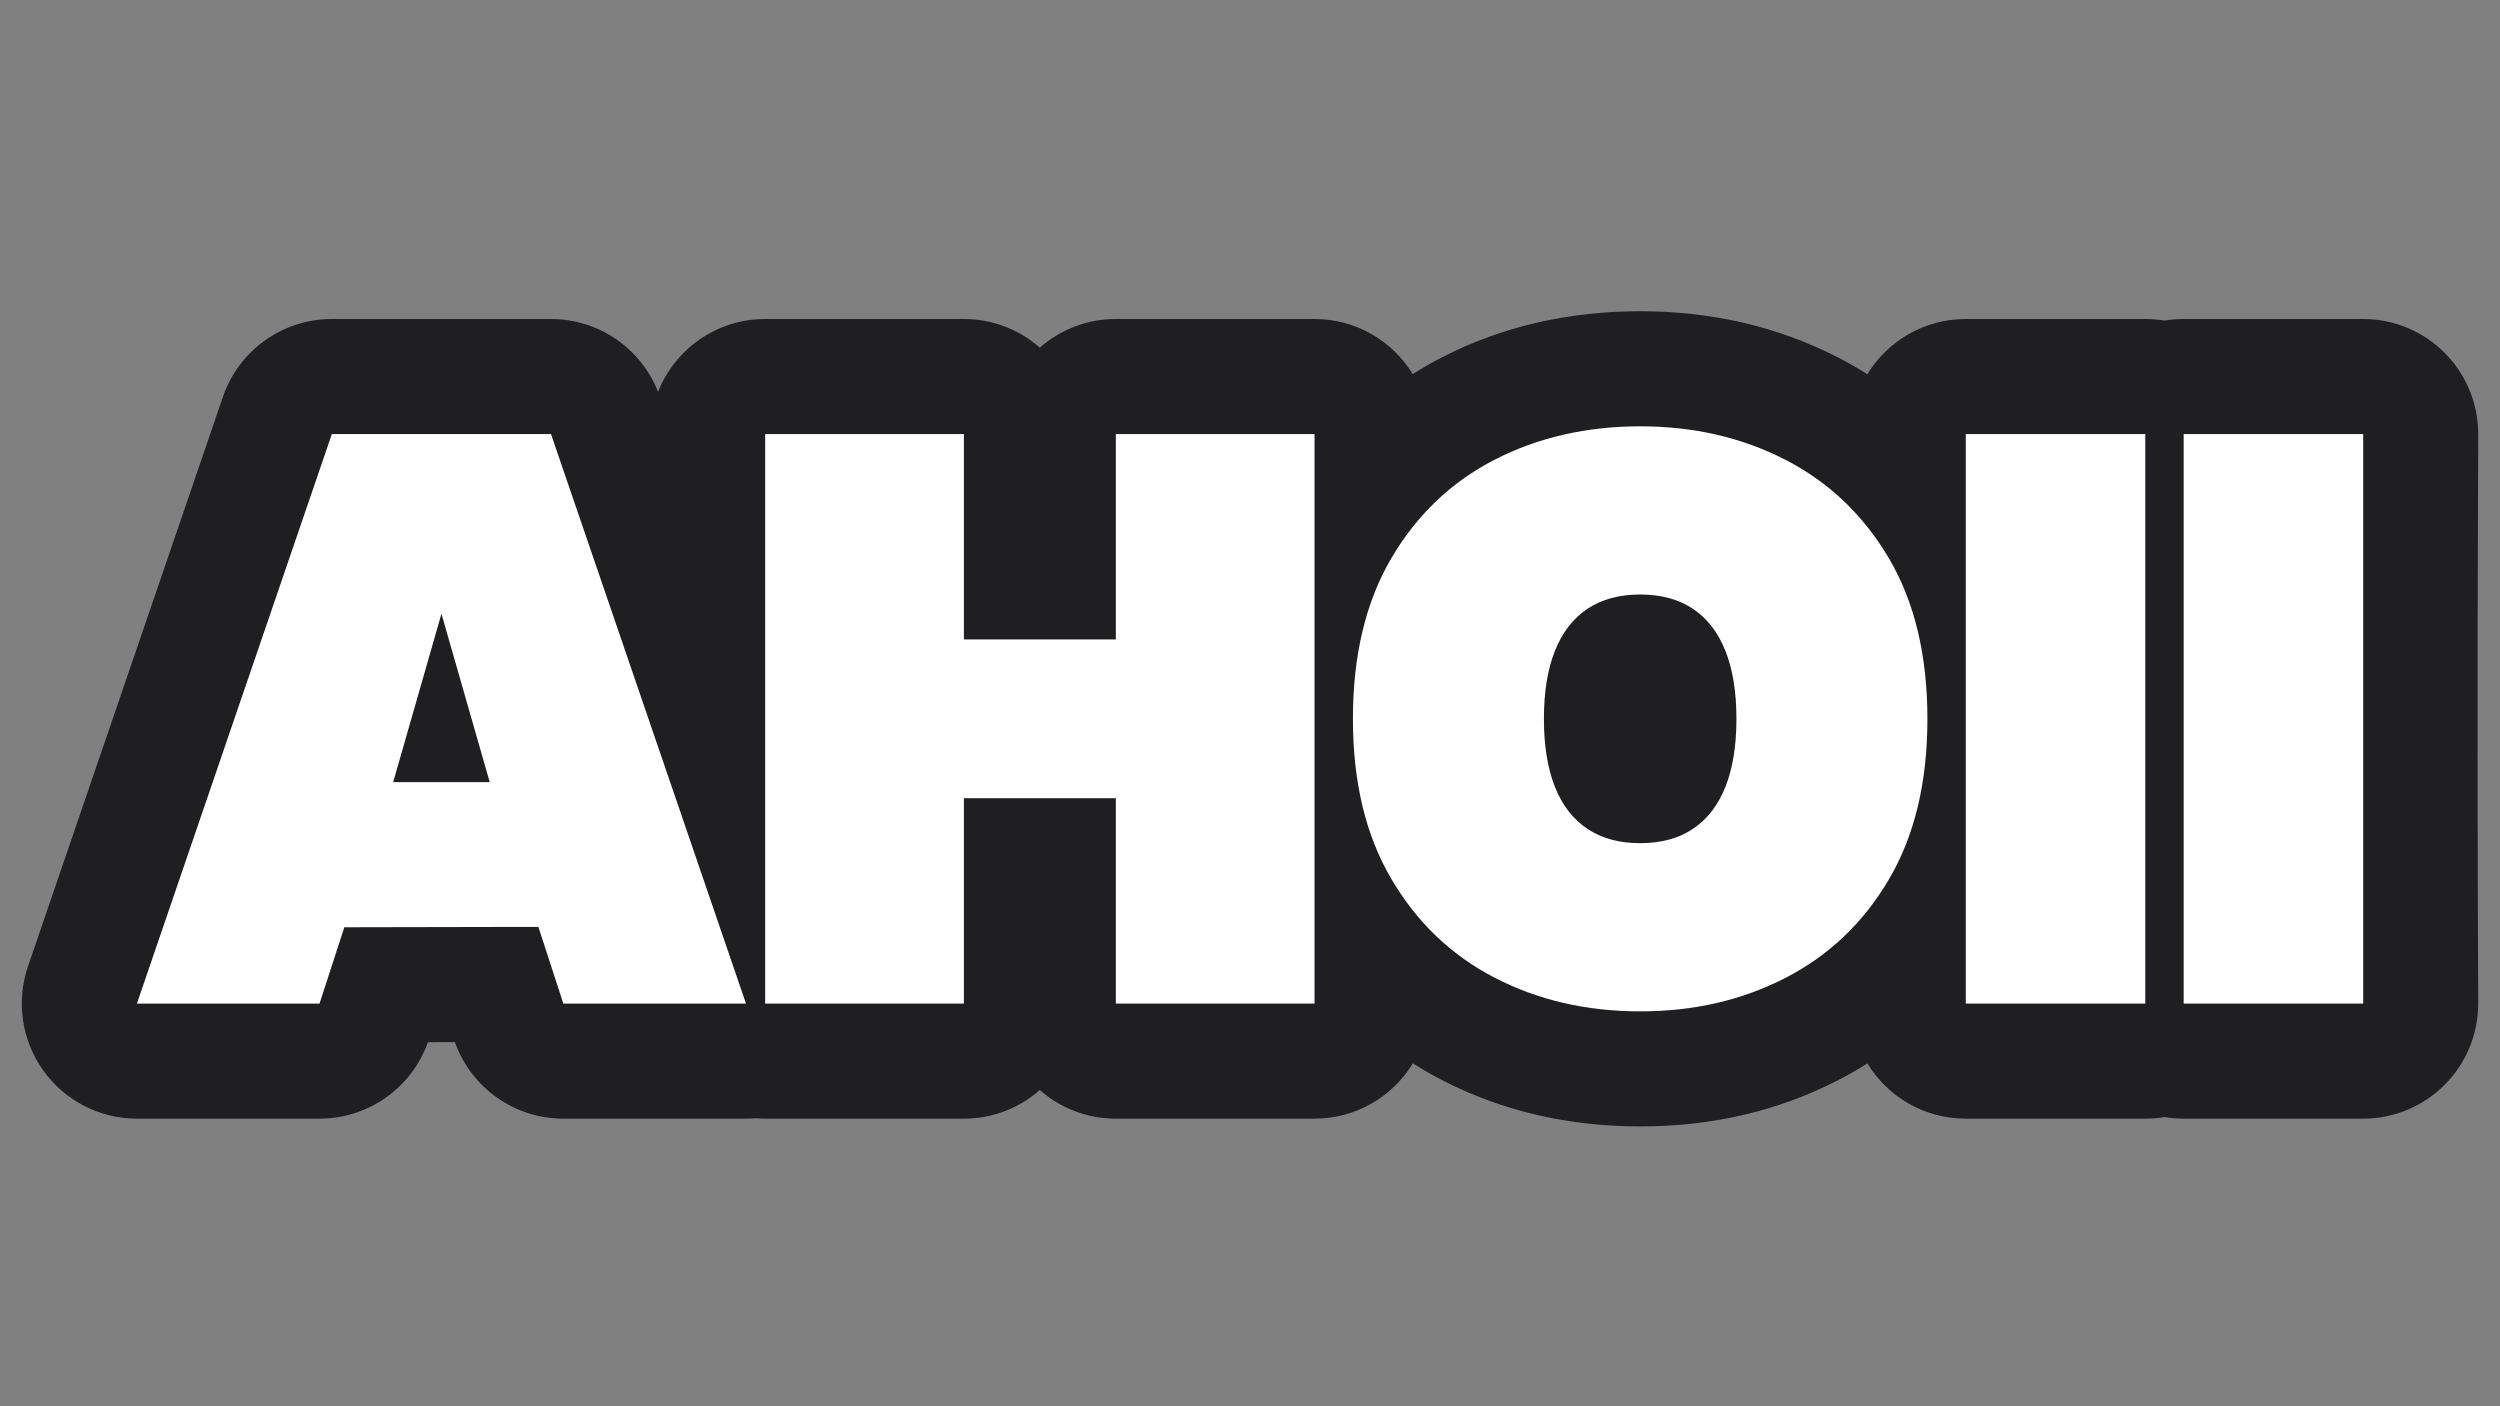 <?xml version="1.0" encoding="UTF-8"?><svg id="Logo" xmlns="http://www.w3.org/2000/svg" viewBox="0 0 1920 1080"><rect x="0" y="0" width="1920" height="1080" fill="#808080" stroke="none"/><defs><style>.cls-1{fill:#fff;}.cls-2{fill:#1f1f22;}</style></defs><path class="cls-2" d="M1902.79,578.45c0-1.07.03-11.69.04-12.78h-.04c-.02-55.79.07-131.77.47-232.29,0-48.82-39.58-88.39-88.39-88.39h-137.87c-5.02,0-9.94.42-14.73,1.23-4.79-.81-9.71-1.23-14.73-1.23h-137.88c-31.98,0-60.01,16.99-75.52,42.44-7.23-4.59-14.72-8.88-22.46-12.87h-.01c-47.05-24.23-98.33-35.54-152.05-35.54s-105.38,11.26-152.5,35.57c-7.63,3.94-15.01,8.17-22.14,12.7-15.53-25.37-43.51-42.3-75.44-42.3h-152.59c-22.37,0-42.8,8.3-58.36,22.01-15.56-13.71-35.99-22.01-58.36-22.01h-152.59c-37.37,0-69.31,23.18-82.25,55.95-13.25-33.64-45.79-55.95-82.22-55.95h-168.33c-37.78,0-71.39,24.02-83.63,59.76L21.51,742.12c-9.24,27-4.88,56.8,11.72,80.02,16.59,23.22,43.37,36.99,71.91,36.99h140.25c37.46,0,70.76-23.6,83.26-58.73l20.71-.04c12.49,35.15,45.8,58.77,83.28,58.77h140.26c2.48,0,4.94-.1,7.38-.31,2.43.21,4.88.31,7.36.31h152.59c22.37,0,42.8-8.3,58.36-22.01,15.56,13.71,35.99,22.01,58.36,22.01h152.59c32.01,0,60.04-17.01,75.54-42.48,7.05,4.48,14.33,8.68,21.86,12.58,47.08,24.43,98.57,35.87,152.68,35.87s104.93-11.3,151.96-35.49c.03-.01.06-.02.09-.04h0c7.75-3.99,15.24-8.27,22.48-12.86,15.52,25.44,43.53,42.42,75.51,42.42h137.88c5.02,0,9.94-.42,14.73-1.23,4.79.81,9.71,1.23,14.73,1.23h137.87c48.81,0,88.39-39.57,88.39-88.38-.28-63.8-.44-127.59-.47-191.37v-.93Z"/><path class="cls-1" d="M254.85,333.38l-149.71,437.37h140.25l19.06-58.61,129.26-.26h19.78l19.14,58.87h140.28l-149.74-437.37h-168.34,0ZM376.1,600.69h-74.15l37.09-129.35,37.07,129.35h0Z"/><polygon class="cls-1" points="856.97 491.09 740.26 491.09 740.26 333.38 587.65 333.38 587.65 770.75 740.26 770.75 740.26 613.03 856.97 613.03 856.97 770.75 1009.57 770.75 1009.57 333.38 856.97 333.38 856.97 491.09"/><path class="cls-1" d="M1371.28,353.15c-33.37-17.18-70.58-25.74-111.62-25.74s-78.68,8.56-111.97,25.74c-33.3,17.18-59.74,42.43-79.28,75.81-19.57,33.38-29.36,74.44-29.36,123.13s9.8,89.26,29.36,122.69c19.54,33.38,45.99,58.73,79.28,76,33.3,17.27,70.6,25.94,111.97,25.94s78.24-8.56,111.62-25.74c33.37-17.13,59.87-42.38,79.51-75.81,19.64-33.38,29.46-74.39,29.46-123.08s-9.82-89.75-29.46-123.13c-19.64-33.38-46.14-58.63-79.51-75.81h0s0,0,0,0ZM1325.13,604.29c-5.65,14.18-13.97,24.93-24.93,32.25-10.99,7.36-24.52,11.02-40.54,11.02s-29.57-3.66-40.56-11.02c-10.97-7.32-19.28-18.07-24.93-32.25-5.63-14.18-8.45-31.59-8.45-52.2s2.82-38.03,8.45-52.2c5.65-14.18,13.97-24.97,24.93-32.29,10.99-7.36,24.52-11.02,40.56-11.02s29.55,3.66,40.54,11.02c10.97,7.32,19.28,18.11,24.93,32.29,5.63,14.18,8.45,31.55,8.45,52.2s-2.82,38.03-8.45,52.2Z"/><rect class="cls-1" x="1509.72" y="333.38" width="137.87" height="437.37"/><rect class="cls-1" x="1677.06" y="333.38" width="137.87" height="437.37"/></svg>